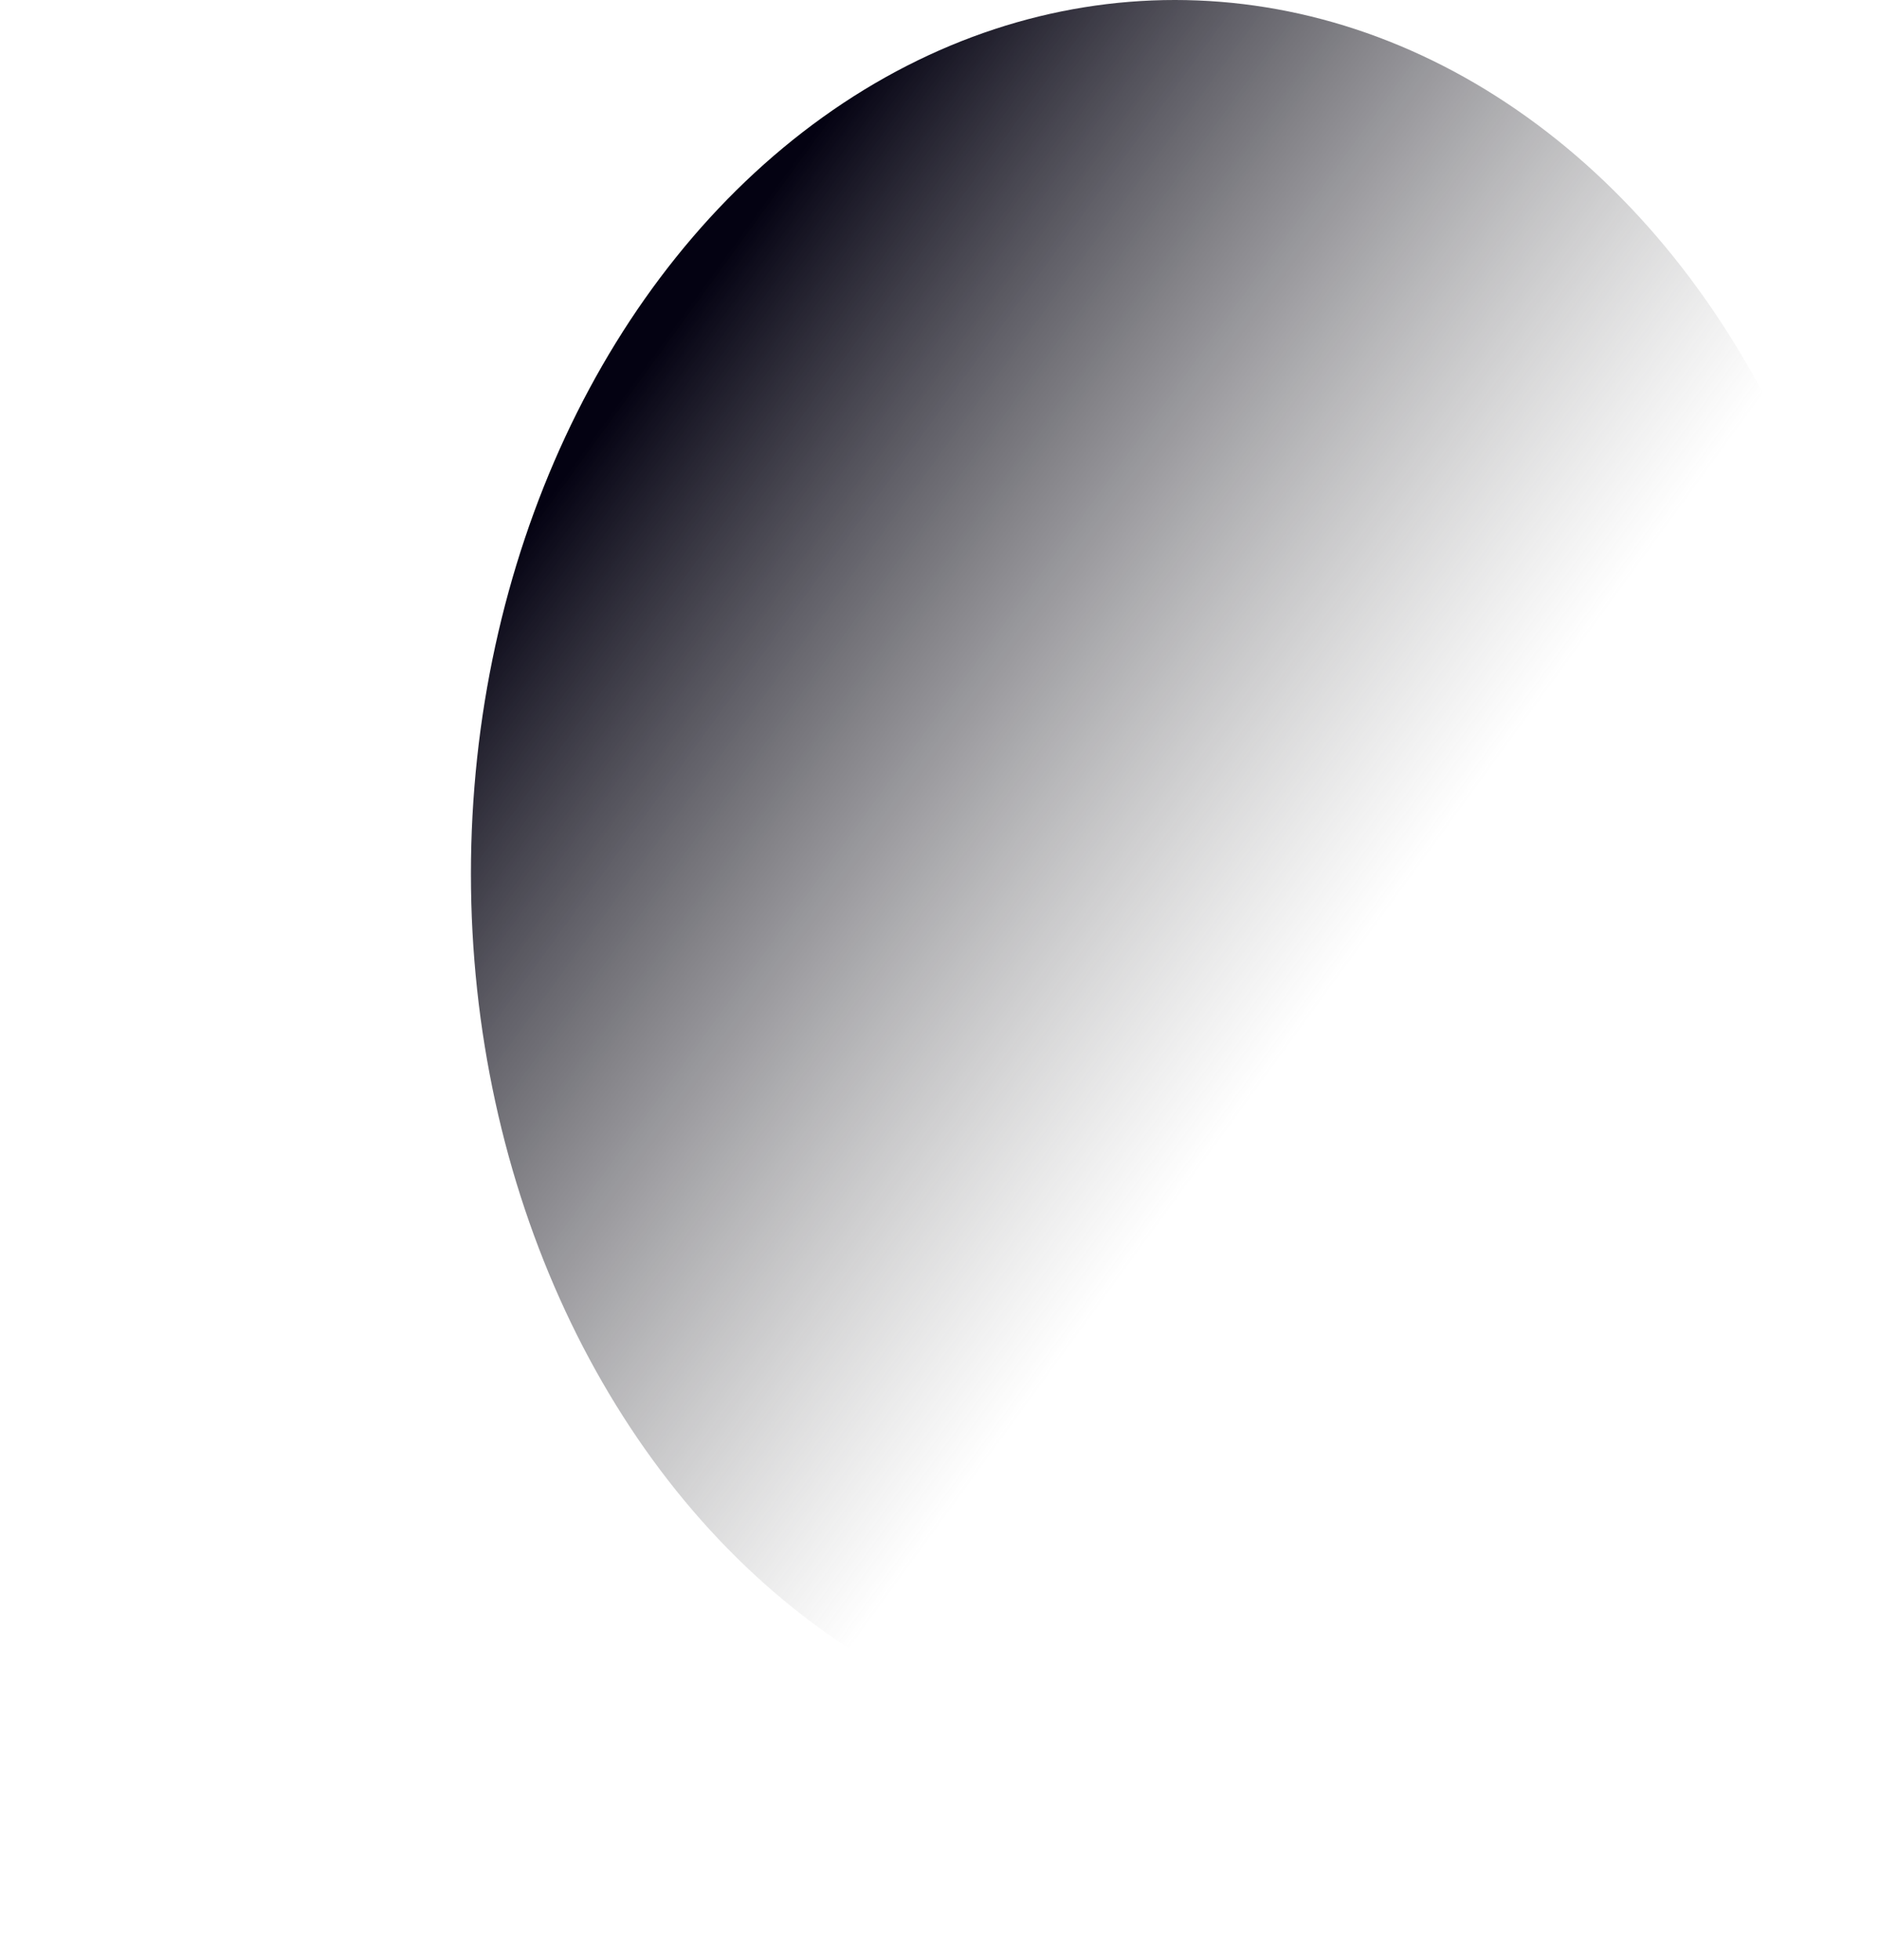 <?xml version="1.0" encoding="UTF-8"?> <svg xmlns="http://www.w3.org/2000/svg" width="798" height="832" viewBox="0 0 798 832" fill="none"> <g filter="url(#filter0_f_636_9355)"> <ellipse cx="499" cy="371" rx="299" ry="371" fill="url(#paint0_linear_636_9355)"></ellipse> </g> <defs> <filter id="filter0_f_636_9355" x="0" y="-200" width="998" height="1142" filterUnits="userSpaceOnUse" color-interpolation-filters="sRGB"> <feFlood flood-opacity="0" result="BackgroundImageFix"></feFlood> <feBlend mode="normal" in="SourceGraphic" in2="BackgroundImageFix" result="shape"></feBlend> <feGaussianBlur stdDeviation="100" result="effect1_foregroundBlur_636_9355"></feGaussianBlur> </filter> <linearGradient id="paint0_linear_636_9355" x1="360.606" y1="36.04" x2="677.001" y2="266.514" gradientUnits="userSpaceOnUse"> <stop stop-color="#040212"></stop> <stop offset="1" stop-color="#646464" stop-opacity="0"></stop> </linearGradient> </defs> </svg> 